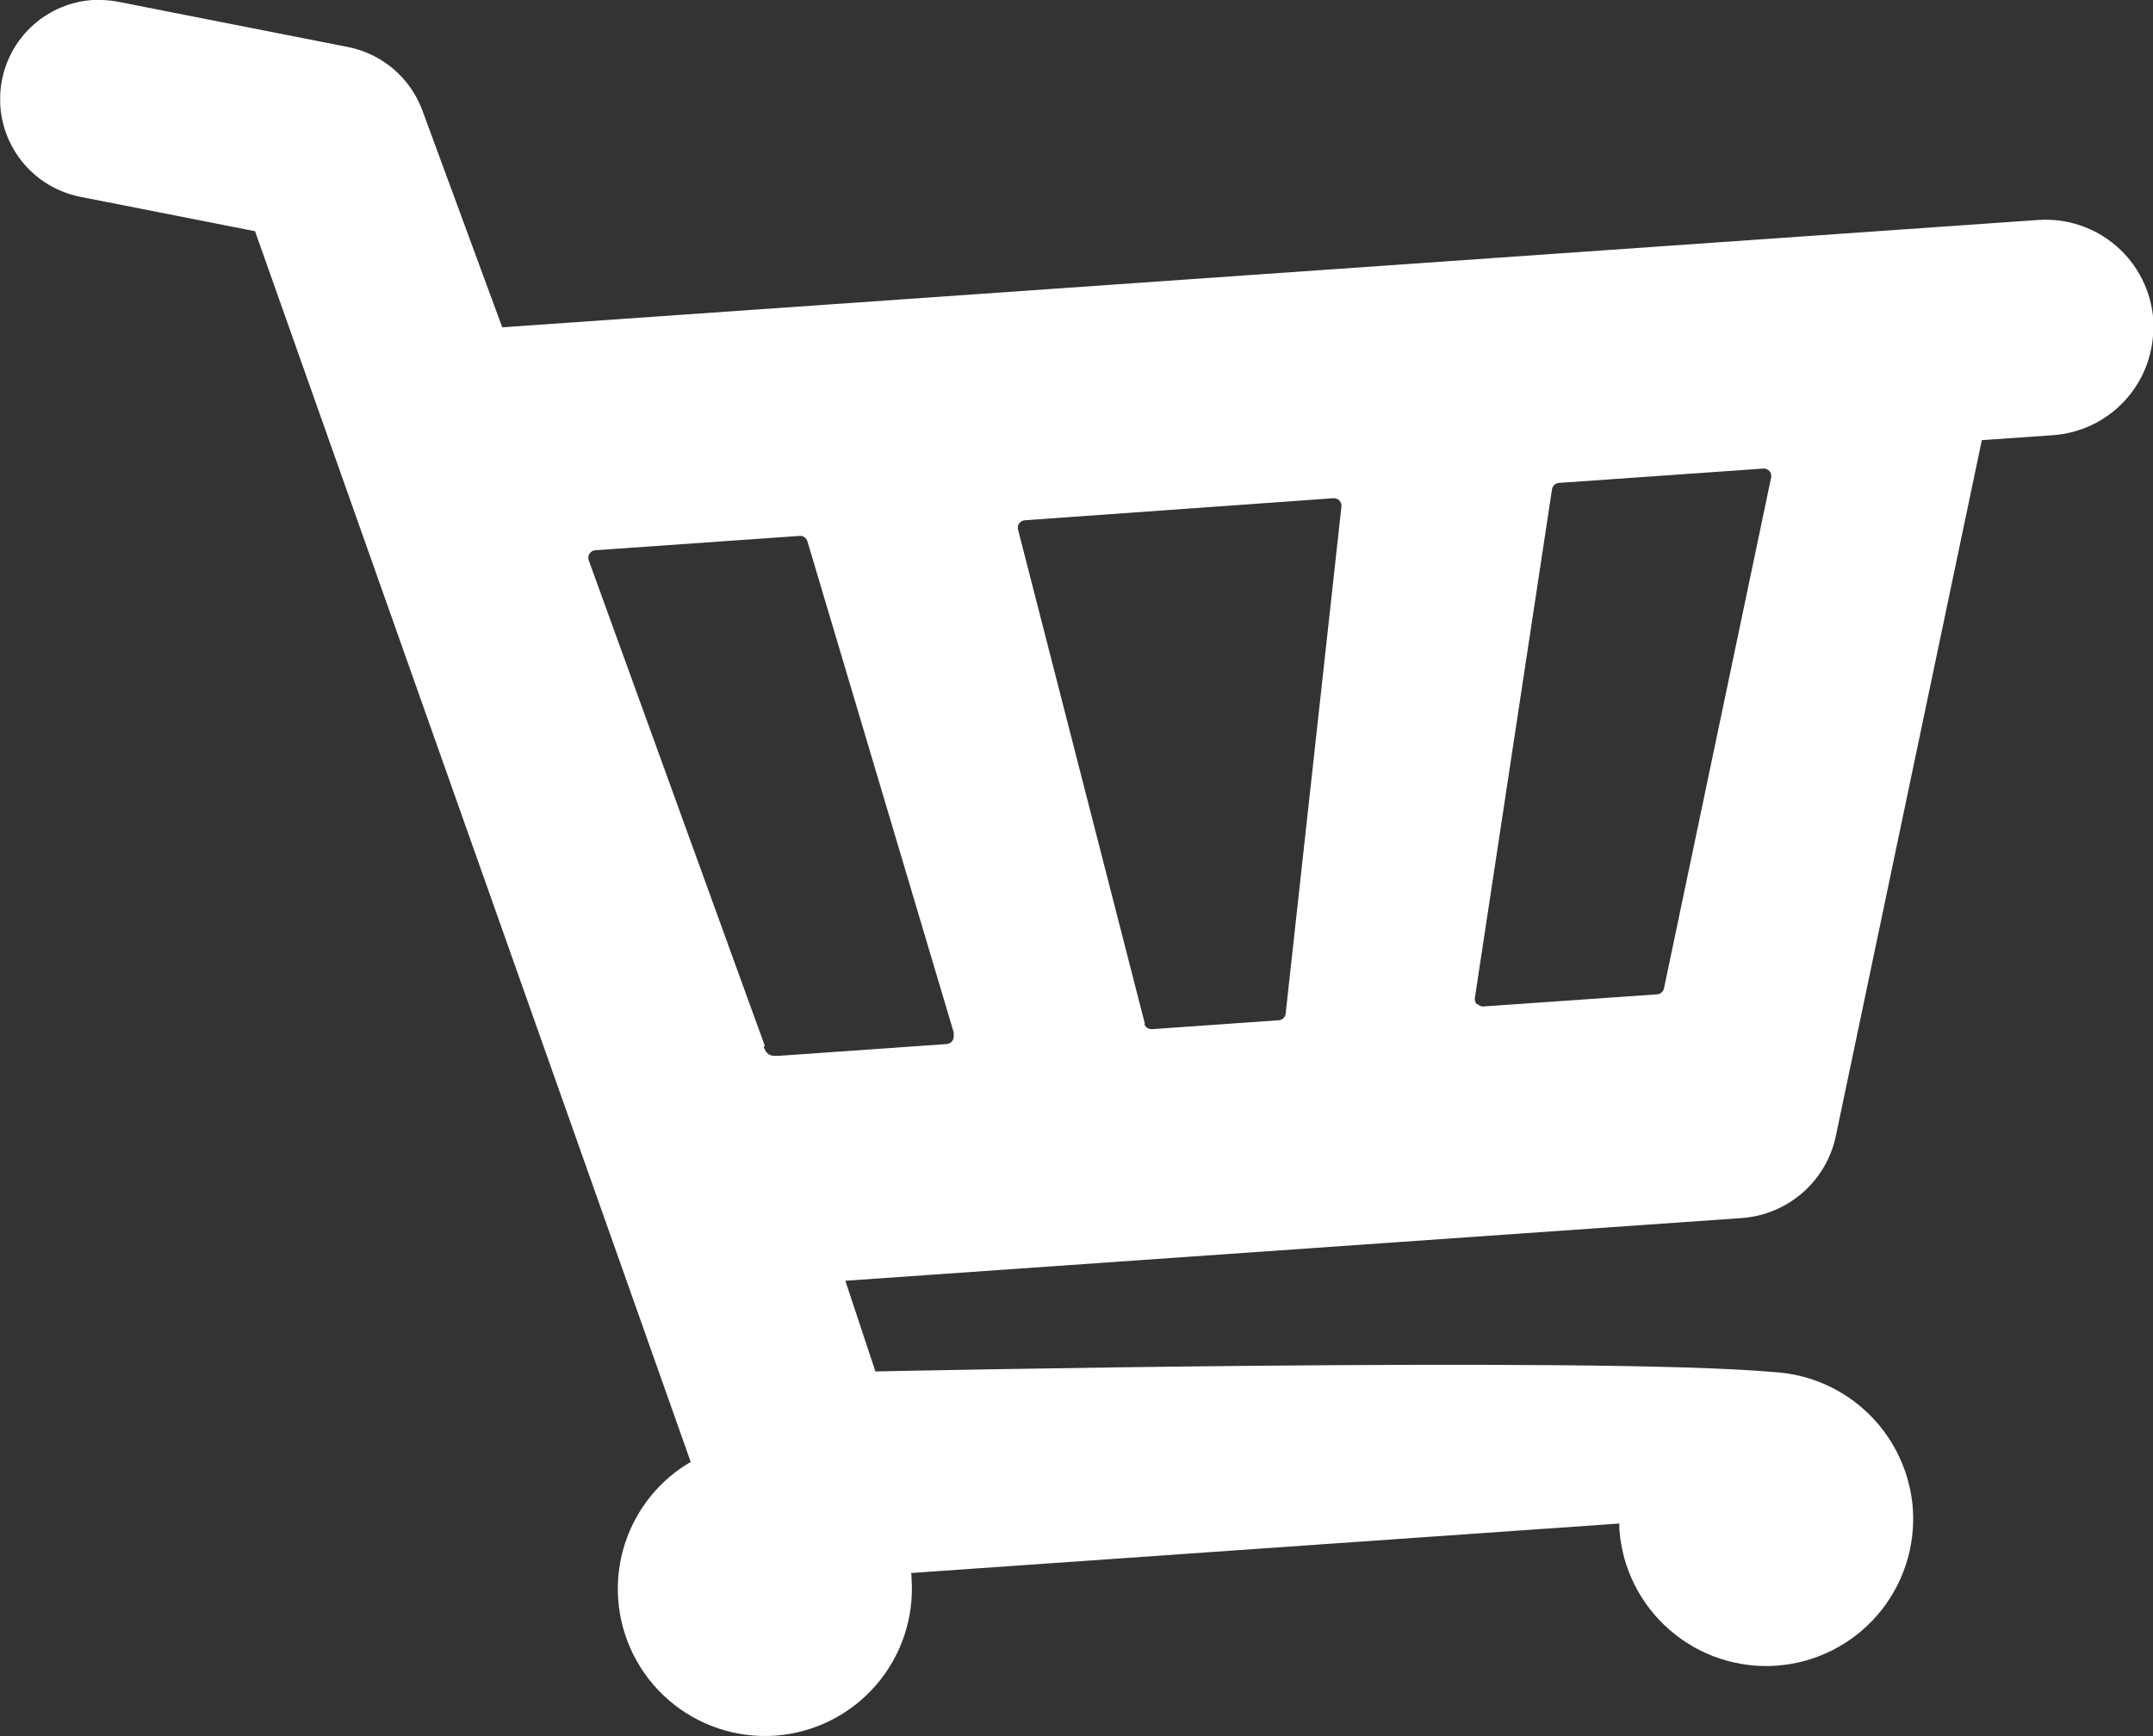 <svg xmlns="http://www.w3.org/2000/svg" xmlns:xlink="http://www.w3.org/1999/xlink" width="19.535" height="15.753" viewBox="0 0 19.535 15.753">
  <rect x="0" y="0" width="19.535" height="15.753" fill="#333333" stroke="none"/>
  <defs>
    <clipPath id="clip-path">
      <path id="Pfad_14" data-name="Pfad 14" d="M.886-84.46l-.046,0h0a.9.9,0,0,0-.822.726h0a.9.9,0,0,0,.136.677h0a.9.9,0,0,0,.575.383h0l1.585.312L6.267-71.194a1.333,1.333,0,0,0-.658,1.245h0A1.336,1.336,0,0,0,7.033-68.71h0a1.336,1.336,0,0,0,1.238-1.424h0c0-.017,0-.035-.005-.052h0l6.427-.449c0,.017,0,.035,0,.052h0a1.336,1.336,0,0,0,1.425,1.238h0a1.336,1.336,0,0,0,1.238-1.425h0A1.341,1.341,0,0,0,16.1-72.009h0c-1.615-.146-8.157-.006-8.157-.006h0l-.273-.823,8.135-.569a.941.941,0,0,0,.852-.743h0l1.325-6.316.646-.045a.979.979,0,0,0,.91-.966h0v-.019c0-.02,0-.04,0-.06h0a.979.979,0,0,0-1.044-.908h0L4.557-81.49l-.725-1.969a.907.907,0,0,0-.673-.574h0l-2.082-.41a.914.914,0,0,0-.161-.017H.886ZM13.4-75.347a.069.069,0,0,1-.018-.057h0l.7-4.616a.069.069,0,0,1,.063-.058h0l1.853-.13a.069.069,0,0,1,.057.023h0a.07.07,0,0,1,.015.059h0l-.972,4.635a.069.069,0,0,1-.063.054h0l-1.578.11h0a.068.068,0,0,1-.05-.022m-3.018.183L9.238-79.651a.069.069,0,0,1,.009-.059h0a.069.069,0,0,1,.052-.029h0l2.8-.2a.068.068,0,0,1,.055.022h0a.068.068,0,0,1,.017.057h0l-.506,4.6a.067.067,0,0,1-.063.058h0l-1.15.081h-.005a.068.068,0,0,1-.065-.049m-3.442.2c-.044-.122-.106-.29-.106-.29h0L5.342-79.375a.069.069,0,0,1,.007-.061h0a.069.069,0,0,1,.053-.031h0l1.853-.13a.068.068,0,0,1,.071.049h0l1.327,4.455,0,.014a.073.073,0,0,1,0,.02h0a.068.068,0,0,1-.063.073h0l-1.525.107-.036,0h0c-.036,0-.076-.011-.1-.082" transform="translate(0 84.46)" fill="#fff"/>
    </clipPath>
  </defs>
  <g id="Gruppe_231" data-name="Gruppe 231" transform="translate(0 0)">
    <g id="Gruppe_44" data-name="Gruppe 44" transform="translate(0 0)" clip-path="url(#clip-path)">
      <g id="Gruppe_43" data-name="Gruppe 43" transform="matrix(0.998, -0.07, 0.07, 0.998, -1.096, 0.076)">
        <path id="Pfad_13" data-name="Pfad 13" d="M1.1,0,20.586,1.363l-1.1,15.715L0,15.715Z" transform="translate(0 0)" fill="#fff"/>
      </g>
    </g>
  </g>
</svg>
